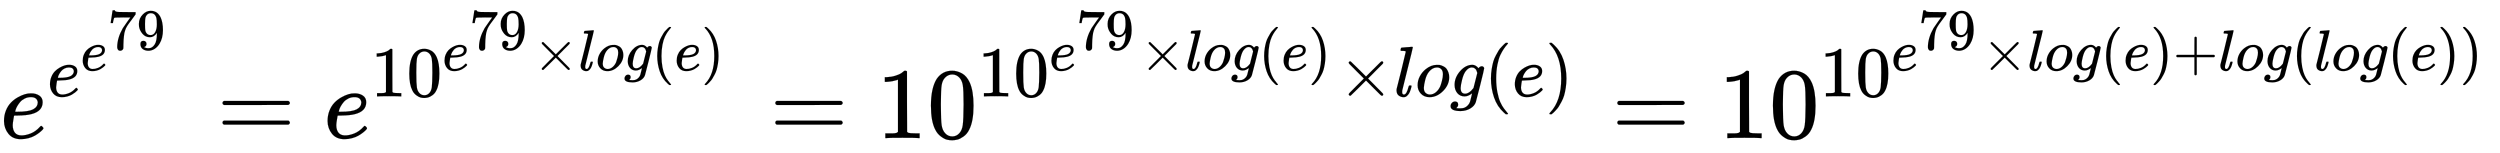 <svg xmlns:xlink="http://www.w3.org/1999/xlink" width="57.42ex" height="3.509ex" style="vertical-align: -0.338ex;" viewBox="0 -1365.4 24722.5 1510.9" role="img" focusable="false" xmlns="http://www.w3.org/2000/svg" aria-labelledby="MathJax-SVG-1-Title">
<title id="MathJax-SVG-1-Title">{\displaystyle e^{e^{e^{79}}}=e^{10^{e^{79}\times log(e)}}=10^{10^{e^{79}\times log(e)}\times log(e)}=10^{10^{e^{79}\times log(e)+log(log(e))}}}</title>
<defs aria-hidden="true">
<path stroke-width="1" id="E1-MJMATHI-65" d="M39 168Q39 225 58 272T107 350T174 402T244 433T307 442H310Q355 442 388 420T421 355Q421 265 310 237Q261 224 176 223Q139 223 138 221Q138 219 132 186T125 128Q125 81 146 54T209 26T302 45T394 111Q403 121 406 121Q410 121 419 112T429 98T420 82T390 55T344 24T281 -1T205 -11Q126 -11 83 42T39 168ZM373 353Q367 405 305 405Q272 405 244 391T199 357T170 316T154 280T149 261Q149 260 169 260Q282 260 327 284T373 353Z"></path>
<path stroke-width="1" id="E1-MJMAIN-37" d="M55 458Q56 460 72 567L88 674Q88 676 108 676H128V672Q128 662 143 655T195 646T364 644H485V605L417 512Q408 500 387 472T360 435T339 403T319 367T305 330T292 284T284 230T278 162T275 80Q275 66 275 52T274 28V19Q270 2 255 -10T221 -22Q210 -22 200 -19T179 0T168 40Q168 198 265 368Q285 400 349 489L395 552H302Q128 552 119 546Q113 543 108 522T98 479L95 458V455H55V458Z"></path>
<path stroke-width="1" id="E1-MJMAIN-39" d="M352 287Q304 211 232 211Q154 211 104 270T44 396Q42 412 42 436V444Q42 537 111 606Q171 666 243 666Q245 666 249 666T257 665H261Q273 665 286 663T323 651T370 619T413 560Q456 472 456 334Q456 194 396 97Q361 41 312 10T208 -22Q147 -22 108 7T68 93T121 149Q143 149 158 135T173 96Q173 78 164 65T148 49T135 44L131 43Q131 41 138 37T164 27T206 22H212Q272 22 313 86Q352 142 352 280V287ZM244 248Q292 248 321 297T351 430Q351 508 343 542Q341 552 337 562T323 588T293 615T246 625Q208 625 181 598Q160 576 154 546T147 441Q147 358 152 329T172 282Q197 248 244 248Z"></path>
<path stroke-width="1" id="E1-MJMAIN-3D" d="M56 347Q56 360 70 367H707Q722 359 722 347Q722 336 708 328L390 327H72Q56 332 56 347ZM56 153Q56 168 72 173H708Q722 163 722 153Q722 140 707 133H70Q56 140 56 153Z"></path>
<path stroke-width="1" id="E1-MJMAIN-31" d="M213 578L200 573Q186 568 160 563T102 556H83V602H102Q149 604 189 617T245 641T273 663Q275 666 285 666Q294 666 302 660V361L303 61Q310 54 315 52T339 48T401 46H427V0H416Q395 3 257 3Q121 3 100 0H88V46H114Q136 46 152 46T177 47T193 50T201 52T207 57T213 61V578Z"></path>
<path stroke-width="1" id="E1-MJMAIN-30" d="M96 585Q152 666 249 666Q297 666 345 640T423 548Q460 465 460 320Q460 165 417 83Q397 41 362 16T301 -15T250 -22Q224 -22 198 -16T137 16T82 83Q39 165 39 320Q39 494 96 585ZM321 597Q291 629 250 629Q208 629 178 597Q153 571 145 525T137 333Q137 175 145 125T181 46Q209 16 250 16Q290 16 318 46Q347 76 354 130T362 333Q362 478 354 524T321 597Z"></path>
<path stroke-width="1" id="E1-MJMAIN-D7" d="M630 29Q630 9 609 9Q604 9 587 25T493 118L389 222L284 117Q178 13 175 11Q171 9 168 9Q160 9 154 15T147 29Q147 36 161 51T255 146L359 250L255 354Q174 435 161 449T147 471Q147 480 153 485T168 490Q173 490 175 489Q178 487 284 383L389 278L493 382Q570 459 587 475T609 491Q630 491 630 471Q630 464 620 453T522 355L418 250L522 145Q606 61 618 48T630 29Z"></path>
<path stroke-width="1" id="E1-MJMATHI-6C" d="M117 59Q117 26 142 26Q179 26 205 131Q211 151 215 152Q217 153 225 153H229Q238 153 241 153T246 151T248 144Q247 138 245 128T234 90T214 43T183 6T137 -11Q101 -11 70 11T38 85Q38 97 39 102L104 360Q167 615 167 623Q167 626 166 628T162 632T157 634T149 635T141 636T132 637T122 637Q112 637 109 637T101 638T95 641T94 647Q94 649 96 661Q101 680 107 682T179 688Q194 689 213 690T243 693T254 694Q266 694 266 686Q266 675 193 386T118 83Q118 81 118 75T117 65V59Z"></path>
<path stroke-width="1" id="E1-MJMATHI-6F" d="M201 -11Q126 -11 80 38T34 156Q34 221 64 279T146 380Q222 441 301 441Q333 441 341 440Q354 437 367 433T402 417T438 387T464 338T476 268Q476 161 390 75T201 -11ZM121 120Q121 70 147 48T206 26Q250 26 289 58T351 142Q360 163 374 216T388 308Q388 352 370 375Q346 405 306 405Q243 405 195 347Q158 303 140 230T121 120Z"></path>
<path stroke-width="1" id="E1-MJMATHI-67" d="M311 43Q296 30 267 15T206 0Q143 0 105 45T66 160Q66 265 143 353T314 442Q361 442 401 394L404 398Q406 401 409 404T418 412T431 419T447 422Q461 422 470 413T480 394Q480 379 423 152T363 -80Q345 -134 286 -169T151 -205Q10 -205 10 -137Q10 -111 28 -91T74 -71Q89 -71 102 -80T116 -111Q116 -121 114 -130T107 -144T99 -154T92 -162L90 -164H91Q101 -167 151 -167Q189 -167 211 -155Q234 -144 254 -122T282 -75Q288 -56 298 -13Q311 35 311 43ZM384 328L380 339Q377 350 375 354T369 368T359 382T346 393T328 402T306 405Q262 405 221 352Q191 313 171 233T151 117Q151 38 213 38Q269 38 323 108L331 118L384 328Z"></path>
<path stroke-width="1" id="E1-MJMAIN-28" d="M94 250Q94 319 104 381T127 488T164 576T202 643T244 695T277 729T302 750H315H319Q333 750 333 741Q333 738 316 720T275 667T226 581T184 443T167 250T184 58T225 -81T274 -167T316 -220T333 -241Q333 -250 318 -250H315H302L274 -226Q180 -141 137 -14T94 250Z"></path>
<path stroke-width="1" id="E1-MJMAIN-29" d="M60 749L64 750Q69 750 74 750H86L114 726Q208 641 251 514T294 250Q294 182 284 119T261 12T224 -76T186 -143T145 -194T113 -227T90 -246Q87 -249 86 -250H74Q66 -250 63 -250T58 -247T55 -238Q56 -237 66 -225Q221 -64 221 250T66 725Q56 737 55 738Q55 746 60 749Z"></path>
<path stroke-width="1" id="E1-MJMAIN-2B" d="M56 237T56 250T70 270H369V420L370 570Q380 583 389 583Q402 583 409 568V270H707Q722 262 722 250T707 230H409V-68Q401 -82 391 -82H389H387Q375 -82 369 -68V230H70Q56 237 56 250Z"></path>
</defs>
<g stroke="currentColor" fill="currentColor" stroke-width="0" transform="matrix(1 0 0 -1 0 0)" aria-hidden="true">
 <use xlink:href="#E1-MJMATHI-65" x="0" y="0"></use>
<g transform="translate(466,412)">
 <use transform="scale(0.707)" xlink:href="#E1-MJMATHI-65" x="0" y="0"></use>
<g transform="translate(329,256)">
 <use transform="scale(0.574)" xlink:href="#E1-MJMATHI-65" x="0" y="0"></use>
<g transform="translate(267,208)">
 <use transform="scale(0.574)" xlink:href="#E1-MJMAIN-37"></use>
 <use transform="scale(0.574)" xlink:href="#E1-MJMAIN-39" x="500" y="0"></use>
</g>
</g>
</g>
 <use xlink:href="#E1-MJMAIN-3D" x="2144" y="0"></use>
<g transform="translate(3200,0)">
 <use xlink:href="#E1-MJMATHI-65" x="0" y="0"></use>
<g transform="translate(466,412)">
 <use transform="scale(0.707)" xlink:href="#E1-MJMAIN-31"></use>
 <use transform="scale(0.707)" xlink:href="#E1-MJMAIN-30" x="500" y="0"></use>
<g transform="translate(707,256)">
 <use transform="scale(0.574)" xlink:href="#E1-MJMATHI-65" x="0" y="0"></use>
<g transform="translate(267,208)">
 <use transform="scale(0.574)" xlink:href="#E1-MJMAIN-37"></use>
 <use transform="scale(0.574)" xlink:href="#E1-MJMAIN-39" x="500" y="0"></use>
</g>
 <use transform="scale(0.574)" xlink:href="#E1-MJMAIN-D7" x="1567" y="0"></use>
 <use transform="scale(0.574)" xlink:href="#E1-MJMATHI-6C" x="2346" y="0"></use>
 <use transform="scale(0.574)" xlink:href="#E1-MJMATHI-6F" x="2644" y="0"></use>
 <use transform="scale(0.574)" xlink:href="#E1-MJMATHI-67" x="3130" y="0"></use>
 <use transform="scale(0.574)" xlink:href="#E1-MJMAIN-28" x="3610" y="0"></use>
 <use transform="scale(0.574)" xlink:href="#E1-MJMATHI-65" x="4000" y="0"></use>
 <use transform="scale(0.574)" xlink:href="#E1-MJMAIN-29" x="4466" y="0"></use>
</g>
</g>
</g>
 <use xlink:href="#E1-MJMAIN-3D" x="7611" y="0"></use>
<g transform="translate(8667,0)">
 <use xlink:href="#E1-MJMAIN-31"></use>
 <use xlink:href="#E1-MJMAIN-30" x="500" y="0"></use>
<g transform="translate(1001,412)">
 <use transform="scale(0.707)" xlink:href="#E1-MJMAIN-31"></use>
 <use transform="scale(0.707)" xlink:href="#E1-MJMAIN-30" x="500" y="0"></use>
<g transform="translate(707,256)">
 <use transform="scale(0.574)" xlink:href="#E1-MJMATHI-65" x="0" y="0"></use>
<g transform="translate(267,208)">
 <use transform="scale(0.574)" xlink:href="#E1-MJMAIN-37"></use>
 <use transform="scale(0.574)" xlink:href="#E1-MJMAIN-39" x="500" y="0"></use>
</g>
 <use transform="scale(0.574)" xlink:href="#E1-MJMAIN-D7" x="1567" y="0"></use>
 <use transform="scale(0.574)" xlink:href="#E1-MJMATHI-6C" x="2346" y="0"></use>
 <use transform="scale(0.574)" xlink:href="#E1-MJMATHI-6F" x="2644" y="0"></use>
 <use transform="scale(0.574)" xlink:href="#E1-MJMATHI-67" x="3130" y="0"></use>
 <use transform="scale(0.574)" xlink:href="#E1-MJMAIN-28" x="3610" y="0"></use>
 <use transform="scale(0.574)" xlink:href="#E1-MJMATHI-65" x="4000" y="0"></use>
 <use transform="scale(0.574)" xlink:href="#E1-MJMAIN-29" x="4466" y="0"></use>
</g>
 <use transform="scale(0.707)" xlink:href="#E1-MJMAIN-D7" x="5043" y="0"></use>
 <use transform="scale(0.707)" xlink:href="#E1-MJMATHI-6C" x="5821" y="0"></use>
 <use transform="scale(0.707)" xlink:href="#E1-MJMATHI-6F" x="6120" y="0"></use>
 <use transform="scale(0.707)" xlink:href="#E1-MJMATHI-67" x="6605" y="0"></use>
 <use transform="scale(0.707)" xlink:href="#E1-MJMAIN-28" x="7086" y="0"></use>
 <use transform="scale(0.707)" xlink:href="#E1-MJMATHI-65" x="7475" y="0"></use>
 <use transform="scale(0.707)" xlink:href="#E1-MJMAIN-29" x="7942" y="0"></use>
</g>
</g>
 <use xlink:href="#E1-MJMAIN-3D" x="15938" y="0"></use>
<g transform="translate(16994,0)">
 <use xlink:href="#E1-MJMAIN-31"></use>
 <use xlink:href="#E1-MJMAIN-30" x="500" y="0"></use>
<g transform="translate(1001,412)">
 <use transform="scale(0.707)" xlink:href="#E1-MJMAIN-31"></use>
 <use transform="scale(0.707)" xlink:href="#E1-MJMAIN-30" x="500" y="0"></use>
<g transform="translate(707,256)">
 <use transform="scale(0.574)" xlink:href="#E1-MJMATHI-65" x="0" y="0"></use>
<g transform="translate(267,208)">
 <use transform="scale(0.574)" xlink:href="#E1-MJMAIN-37"></use>
 <use transform="scale(0.574)" xlink:href="#E1-MJMAIN-39" x="500" y="0"></use>
</g>
 <use transform="scale(0.574)" xlink:href="#E1-MJMAIN-D7" x="1567" y="0"></use>
 <use transform="scale(0.574)" xlink:href="#E1-MJMATHI-6C" x="2346" y="0"></use>
 <use transform="scale(0.574)" xlink:href="#E1-MJMATHI-6F" x="2644" y="0"></use>
 <use transform="scale(0.574)" xlink:href="#E1-MJMATHI-67" x="3130" y="0"></use>
 <use transform="scale(0.574)" xlink:href="#E1-MJMAIN-28" x="3610" y="0"></use>
 <use transform="scale(0.574)" xlink:href="#E1-MJMATHI-65" x="4000" y="0"></use>
 <use transform="scale(0.574)" xlink:href="#E1-MJMAIN-29" x="4466" y="0"></use>
 <use transform="scale(0.574)" xlink:href="#E1-MJMAIN-2B" x="4856" y="0"></use>
 <use transform="scale(0.574)" xlink:href="#E1-MJMATHI-6C" x="5634" y="0"></use>
 <use transform="scale(0.574)" xlink:href="#E1-MJMATHI-6F" x="5932" y="0"></use>
 <use transform="scale(0.574)" xlink:href="#E1-MJMATHI-67" x="6418" y="0"></use>
 <use transform="scale(0.574)" xlink:href="#E1-MJMAIN-28" x="6898" y="0"></use>
 <use transform="scale(0.574)" xlink:href="#E1-MJMATHI-6C" x="7288" y="0"></use>
 <use transform="scale(0.574)" xlink:href="#E1-MJMATHI-6F" x="7586" y="0"></use>
 <use transform="scale(0.574)" xlink:href="#E1-MJMATHI-67" x="8072" y="0"></use>
 <use transform="scale(0.574)" xlink:href="#E1-MJMAIN-28" x="8553" y="0"></use>
 <use transform="scale(0.574)" xlink:href="#E1-MJMATHI-65" x="8942" y="0"></use>
 <use transform="scale(0.574)" xlink:href="#E1-MJMAIN-29" x="9409" y="0"></use>
 <use transform="scale(0.574)" xlink:href="#E1-MJMAIN-29" x="9798" y="0"></use>
</g>
</g>
</g>
</g>
</svg>